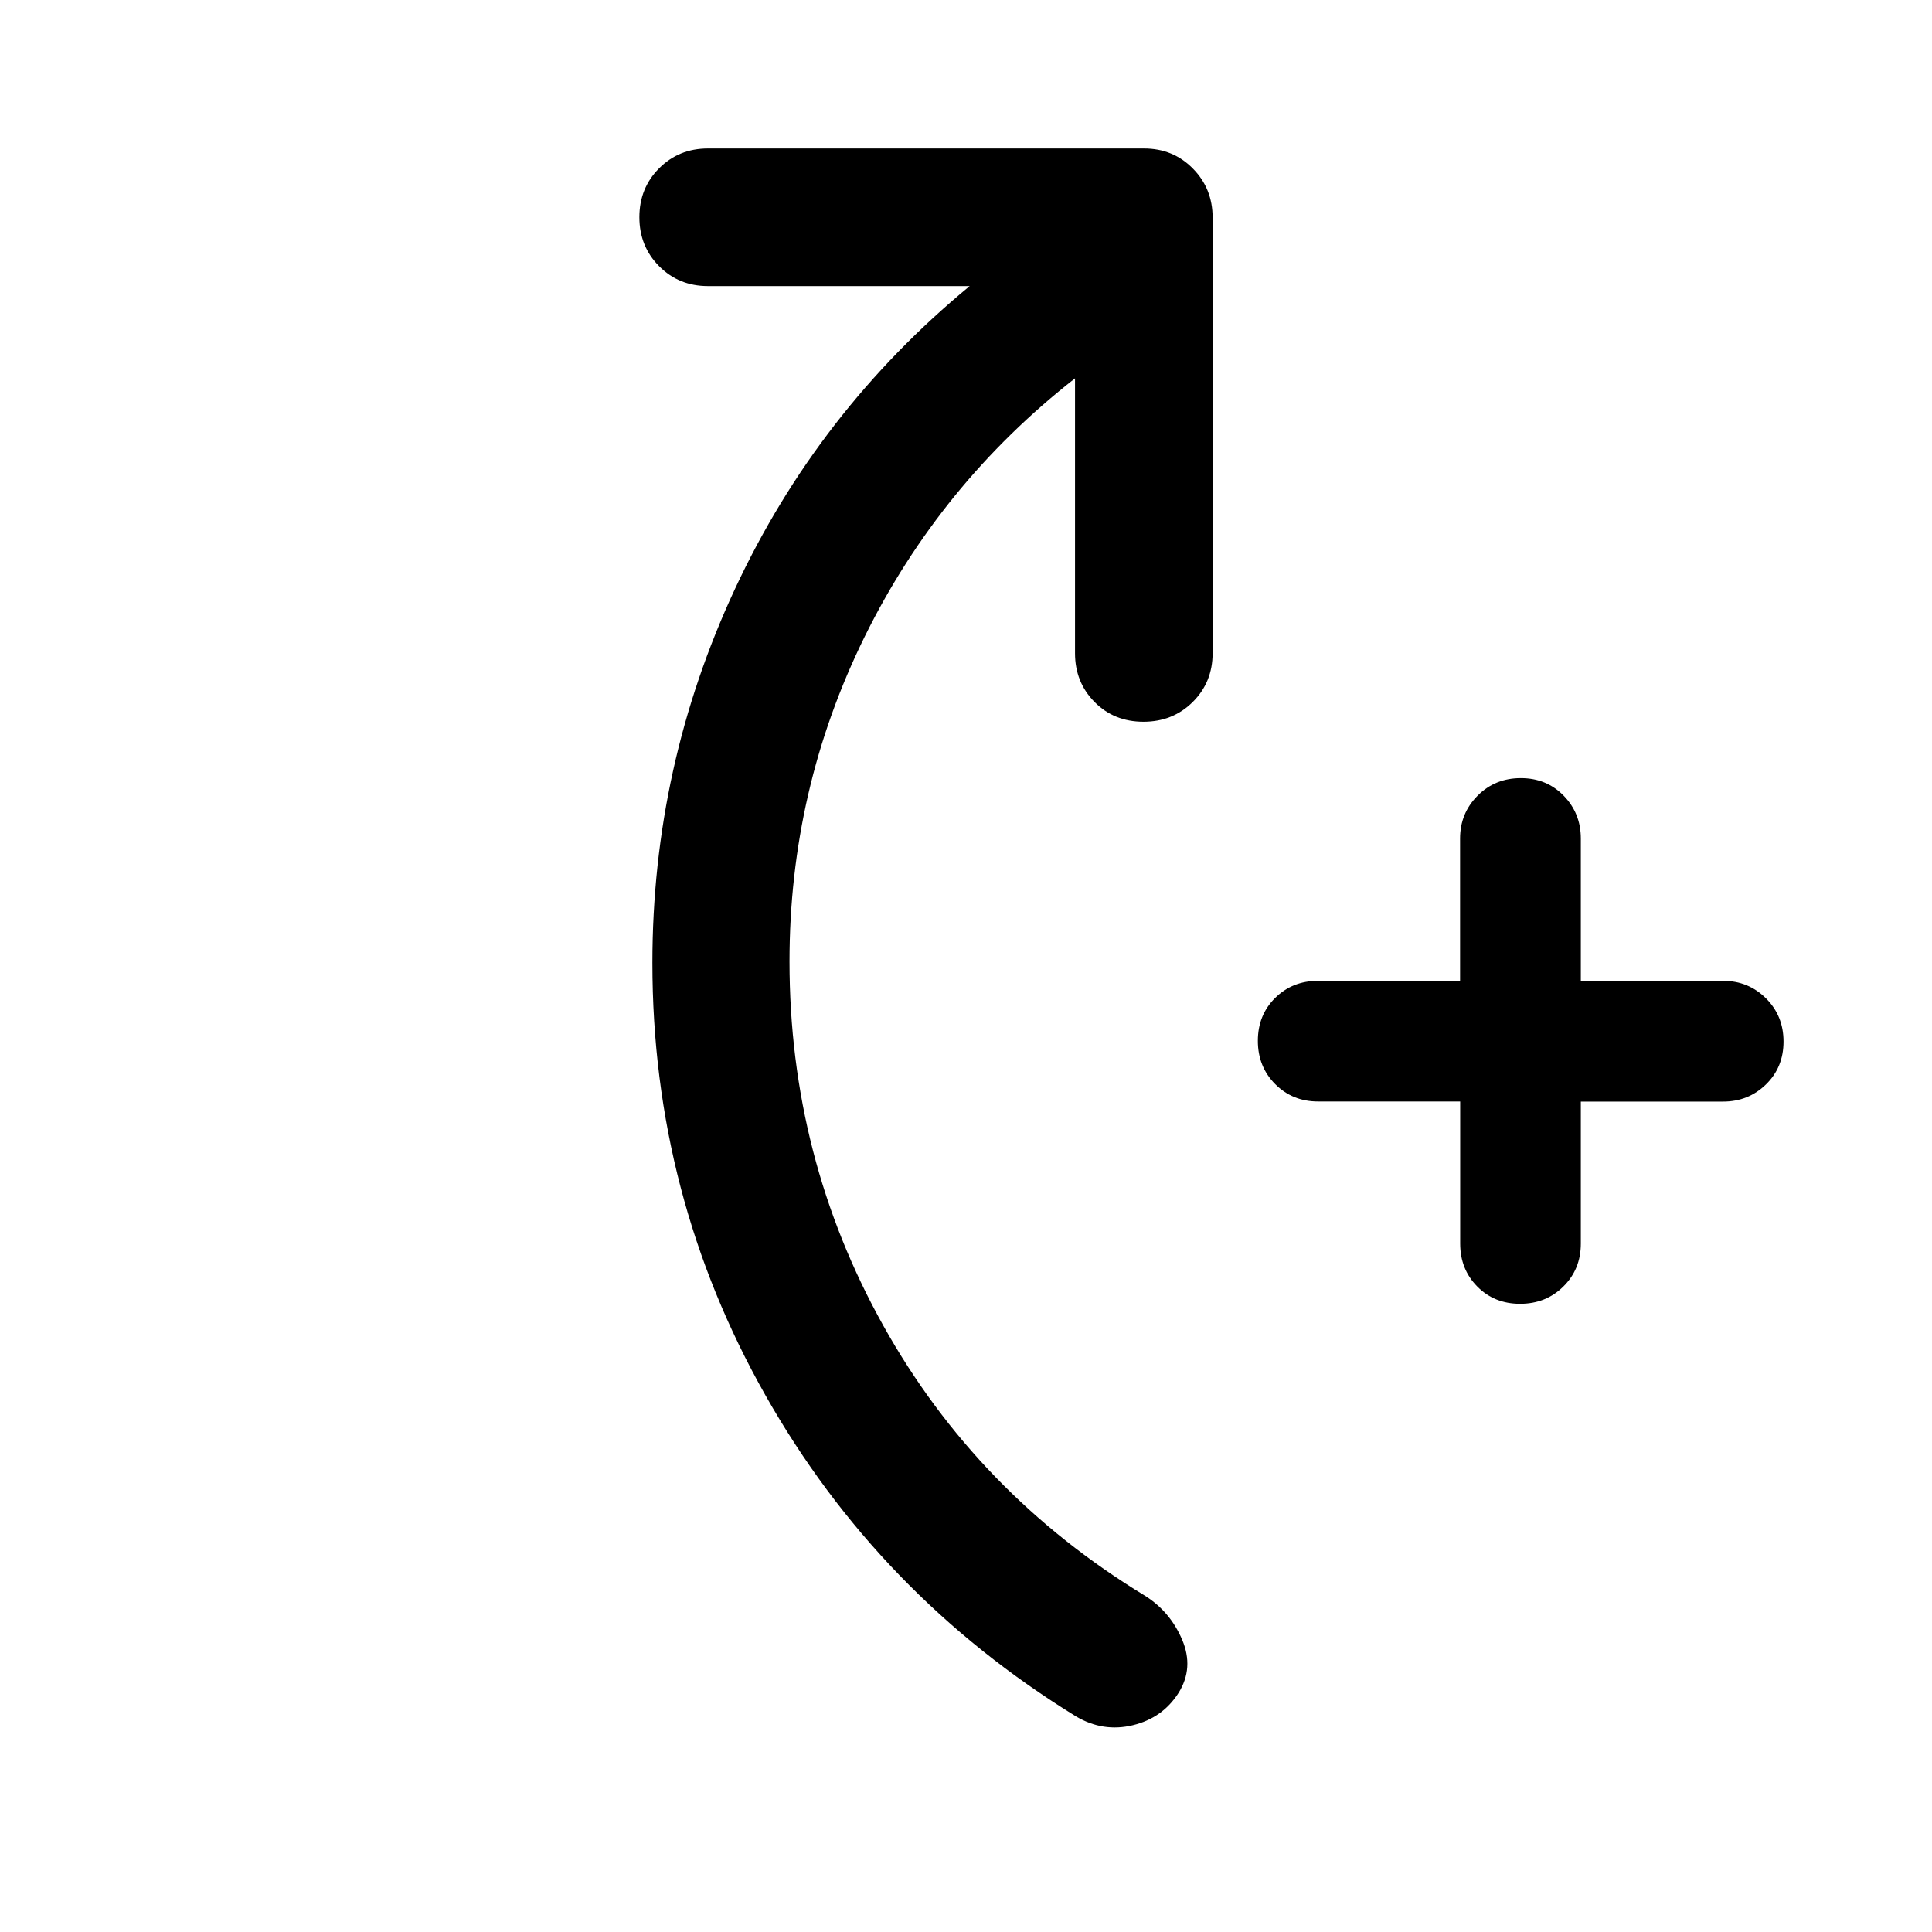 <svg xmlns="http://www.w3.org/2000/svg" width="48" height="48" viewBox="0 -960 960 960"><path d="M725.55-412.68h-70.62q-12.71 0-21.31-8.65-8.6-8.65-8.6-21.48 0-12.82 8.59-21.32t21.29-8.5h70.6v-70.72q0-12.51 8.68-21.25 8.67-8.75 21.5-8.75 12.82 0 21.32 8.75 8.5 8.74 8.5 21.25v70.72h70.72q12.51 0 21.25 8.67 8.75 8.68 8.75 21.5 0 12.83-8.75 21.33-8.74 8.5-21.25 8.5H785.5v70.6q0 12.7-8.68 21.29-8.67 8.59-21.5 8.59-12.82 0-21.29-8.6-8.48-8.6-8.48-21.31v-70.62ZM534.17-772Q467-719.43 429.65-643.64q-37.35 75.79-37.35 161.36 0 97.42 46.58 180.92 46.57 83.5 130.08 134.29 12.51 7.88 18.45 21.85 5.94 13.98-1.77 26.37-7.96 12.54-22.76 16.11-14.79 3.57-28.23-4.39-98.24-60.48-154.36-159.66-56.12-99.18-56.12-214.73 0-97.83 41.06-185.91 41.05-88.08 116.6-150.42H351.76q-14.42 0-24.24-9.87-9.82-9.87-9.82-24.35 0-14.48 9.82-24.31 9.82-9.84 24.24-9.84h216.72q14.42 0 24.24 9.96 9.82 9.95 9.82 24.35v216.48q0 14.42-9.87 24.24-9.87 9.82-24.49 9.82-14.61 0-24.31-9.82t-9.7-24.24V-772Z"/></svg>